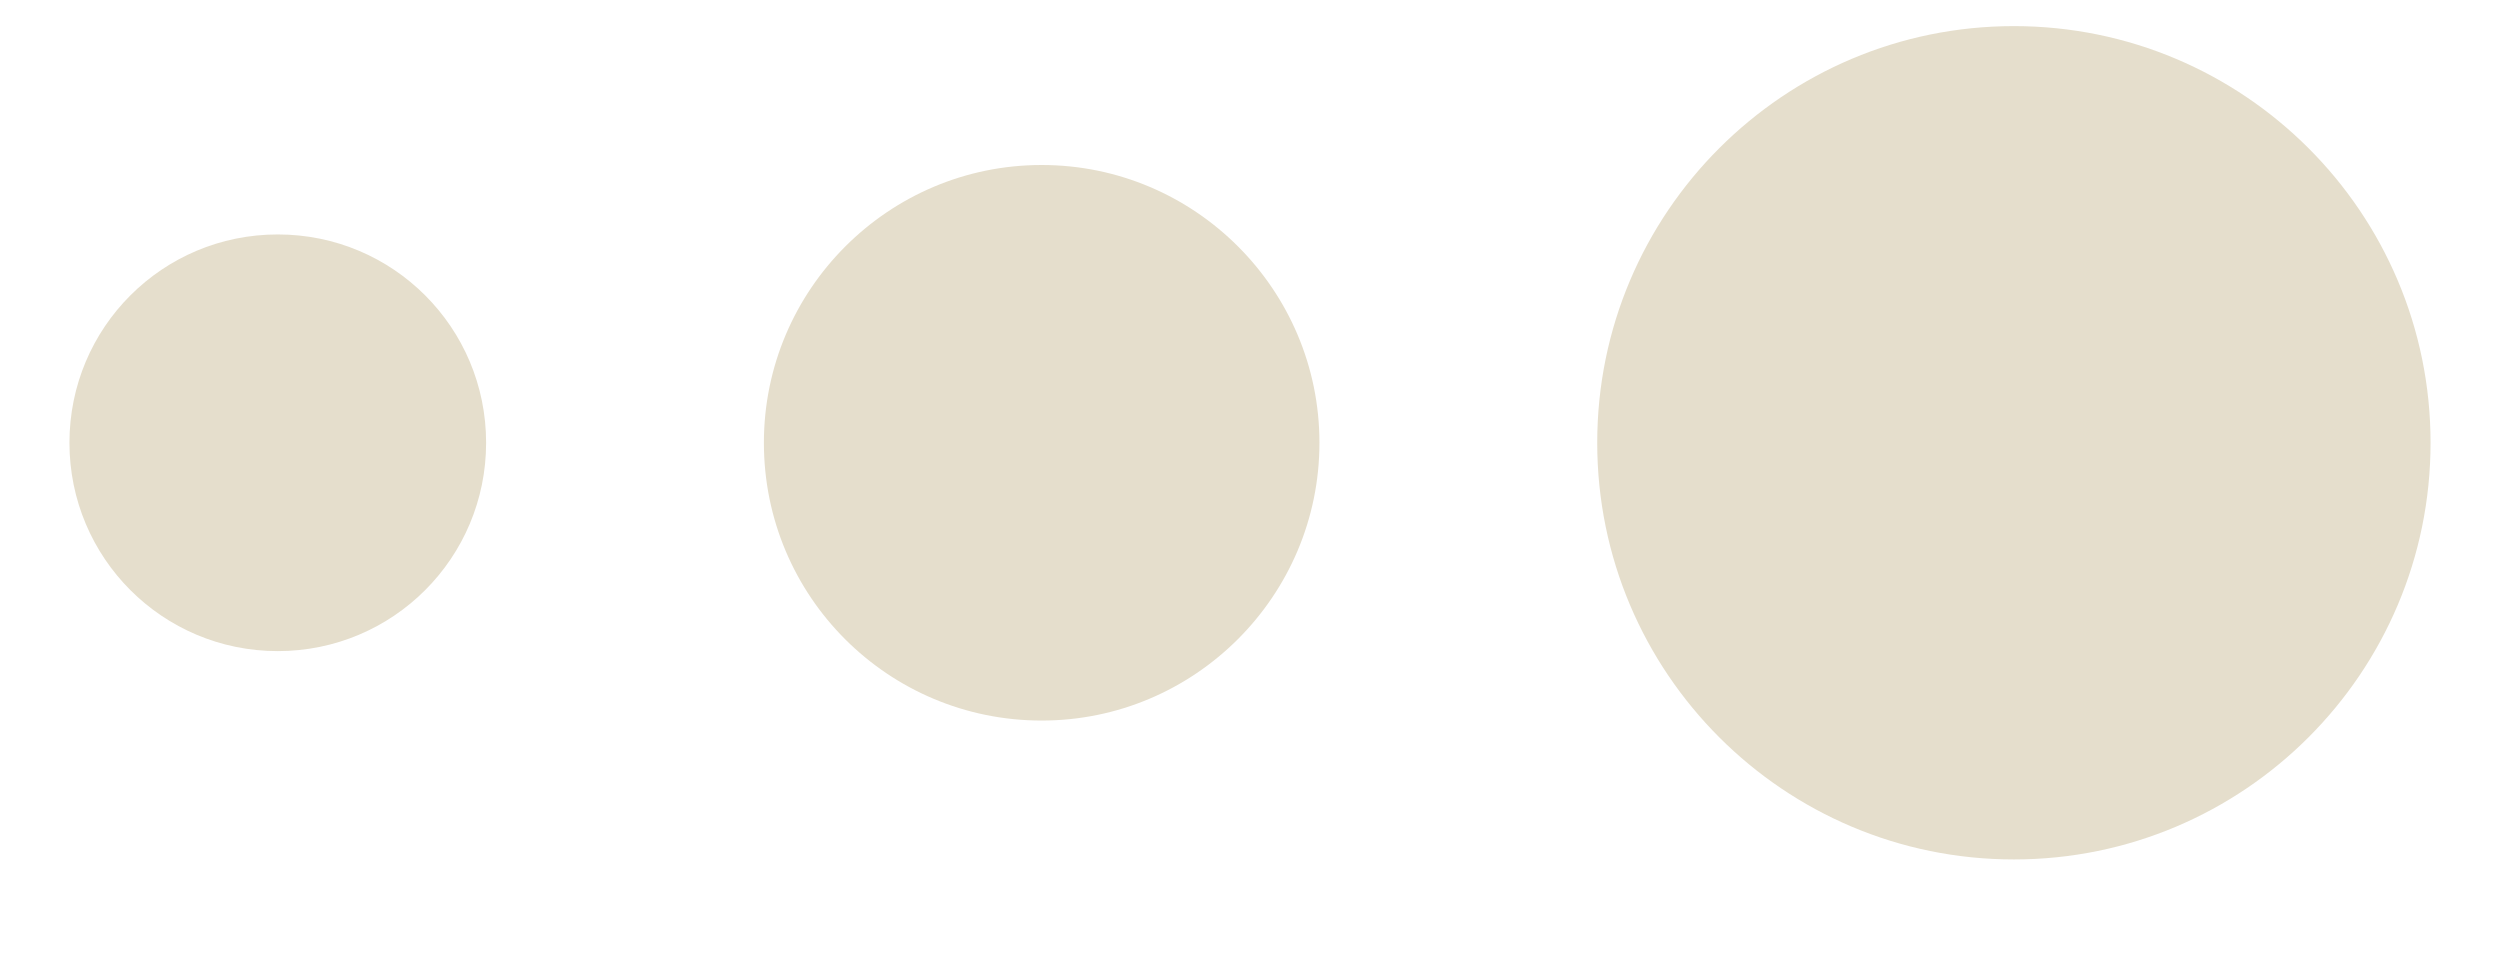 <svg width="18" height="7" viewBox="0 0 18 7" fill="none" xmlns="http://www.w3.org/2000/svg">
<path d="M0.5 3.188C0.5 4.017 1.17 4.688 2 4.688C2.83 4.688 3.5 4.017 3.5 3.188C3.5 2.358 2.83 1.688 2 1.688C1.17 1.688 0.5 2.358 0.5 3.188Z" fill="#E5DECC"/>
<path d="M5.5 3.188C5.5 4.297 6.397 5.188 7.5 5.188C8.603 5.188 9.5 4.29 9.5 3.188C9.5 2.085 8.603 1.188 7.5 1.188C6.397 1.188 5.5 2.085 5.5 3.188Z" fill="#E5DECC"/>
<path d="M11.5 3.188C11.5 4.844 12.844 6.188 14.5 6.188C16.156 6.188 17.5 4.844 17.5 3.188C17.5 1.531 16.156 0.188 14.5 0.188C12.844 0.188 11.5 1.531 11.5 3.188Z" fill="#E5DECC"/>
</svg>
